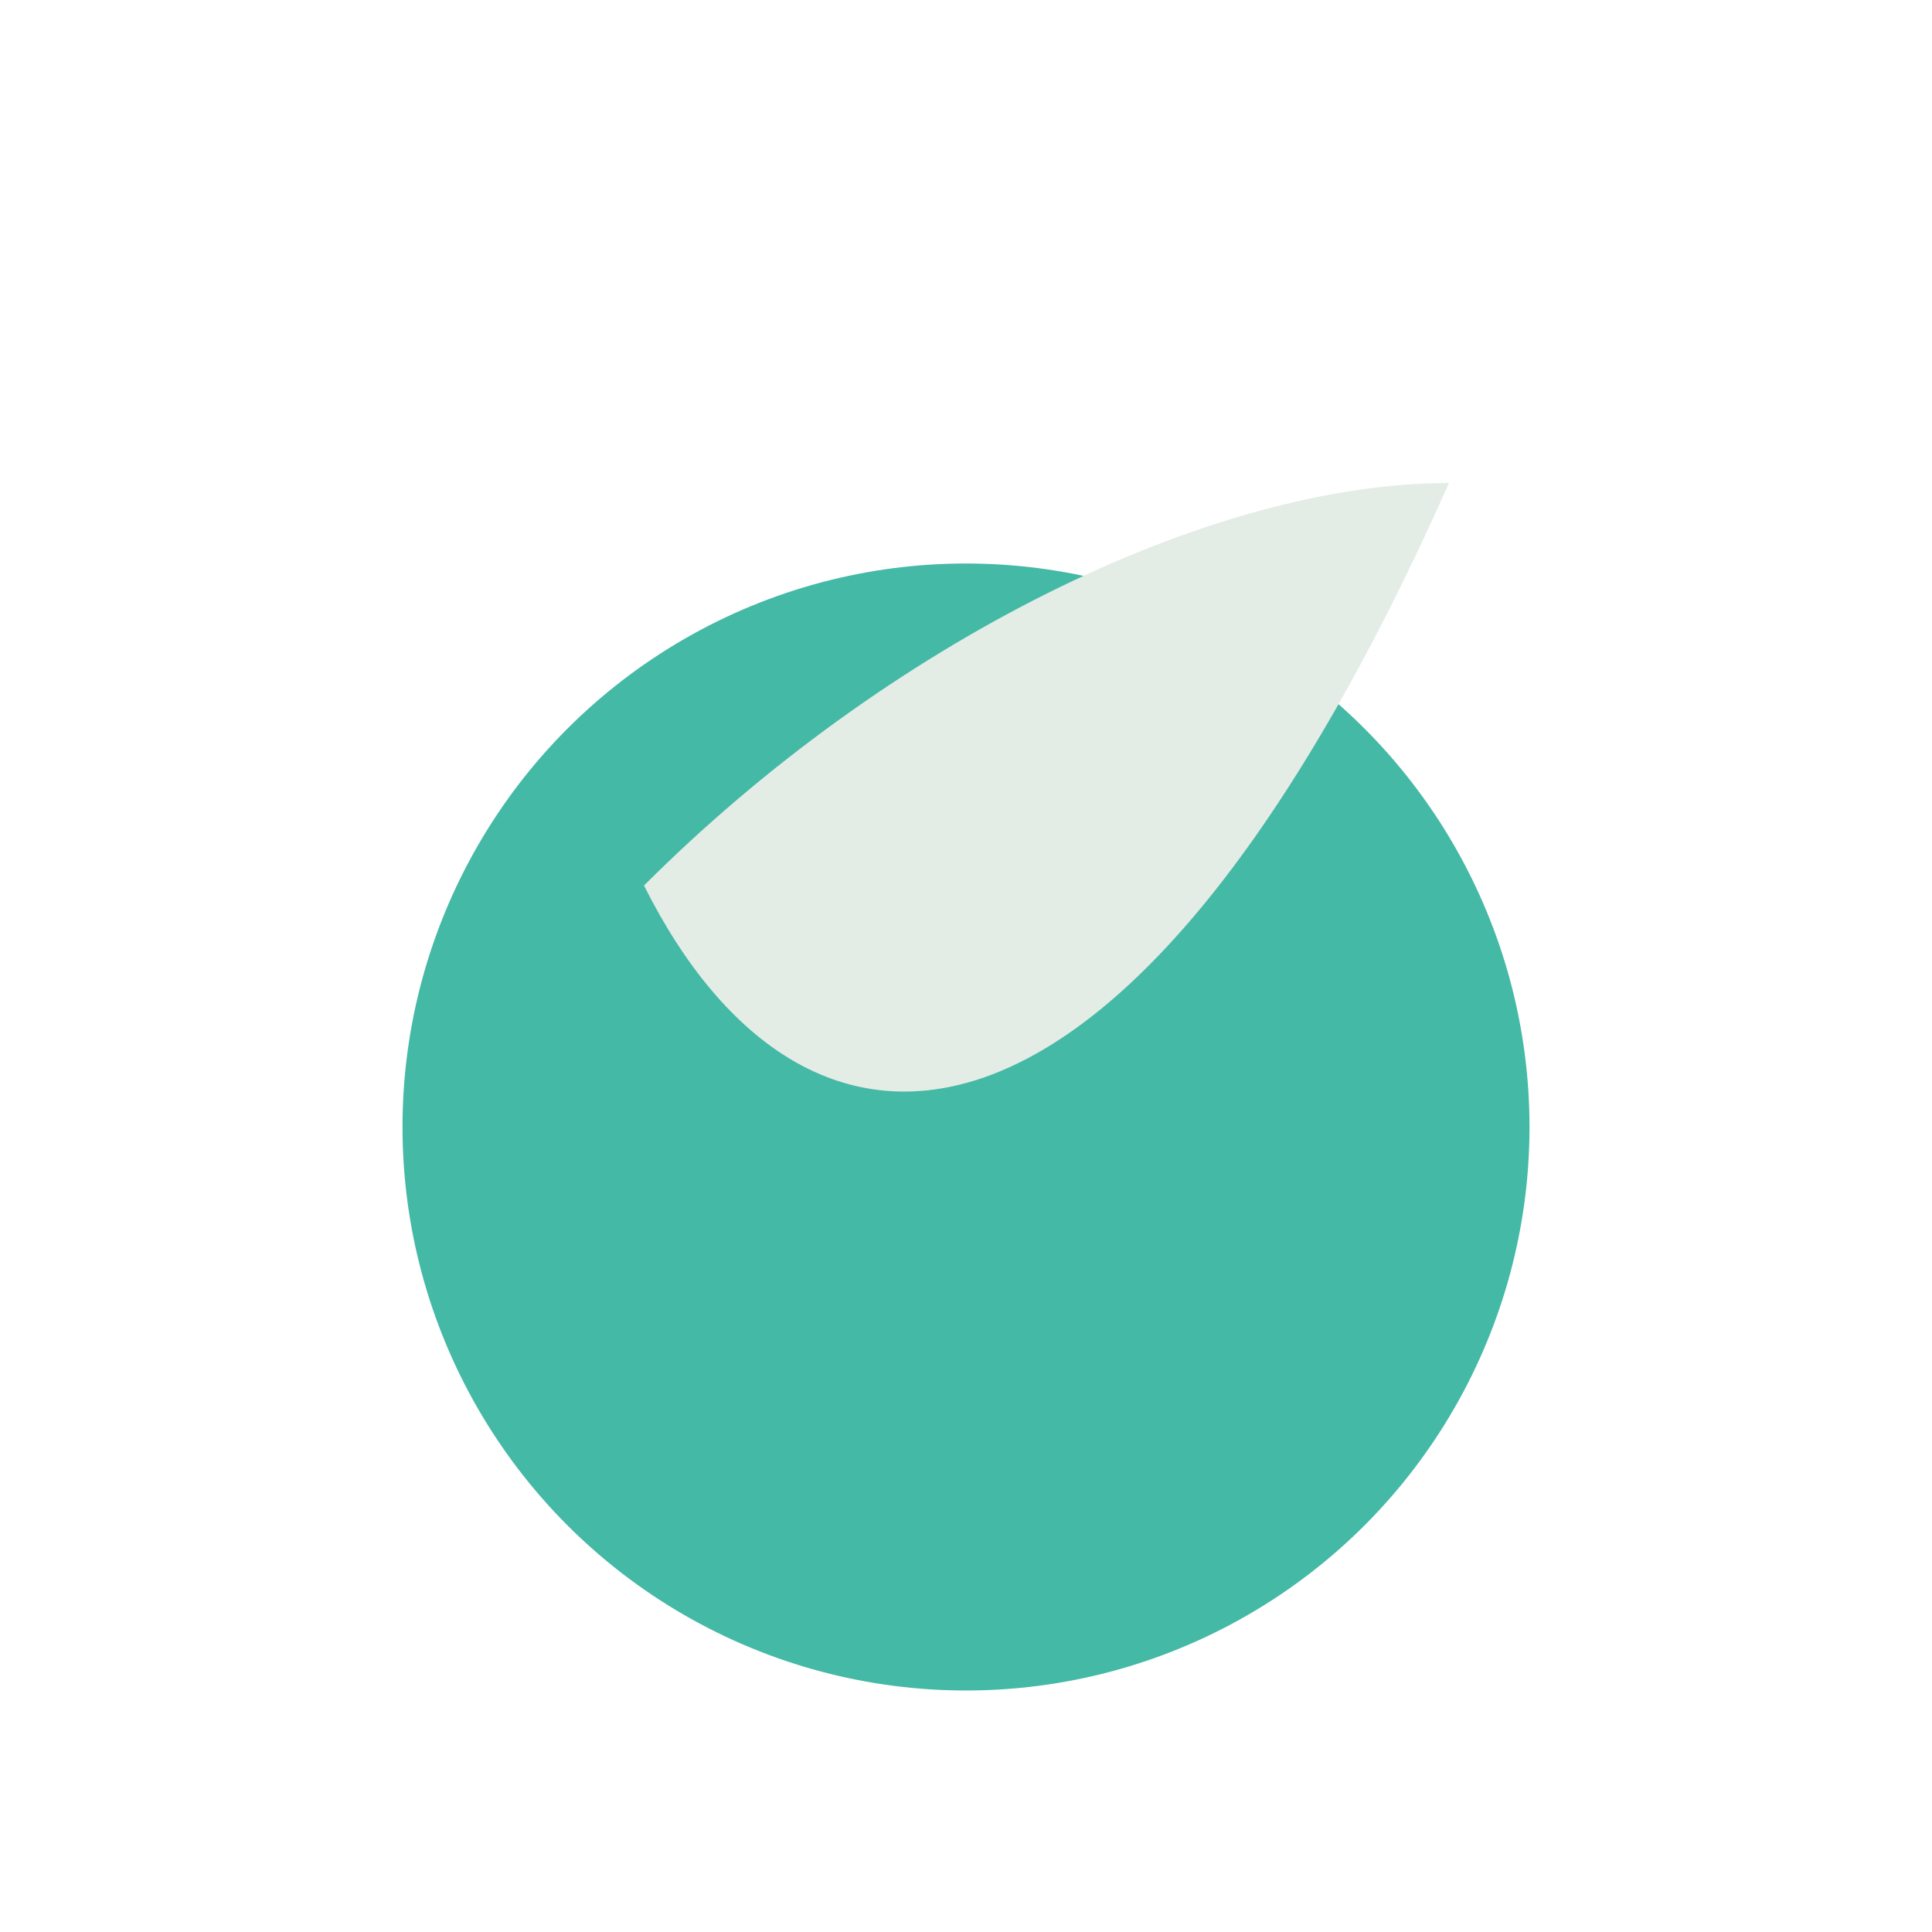 <?xml version="1.0" encoding="UTF-8"?>
<svg xmlns="http://www.w3.org/2000/svg" viewBox="0 0 24 24" width="24" height="24"><ellipse cx="12" cy="14" rx="7" ry="7" fill="#44B9A5"/><path d="M18 6c-4 9-8 9-10 5 3-3 7-5 10-5z" fill="#E4ECE6"/></svg>